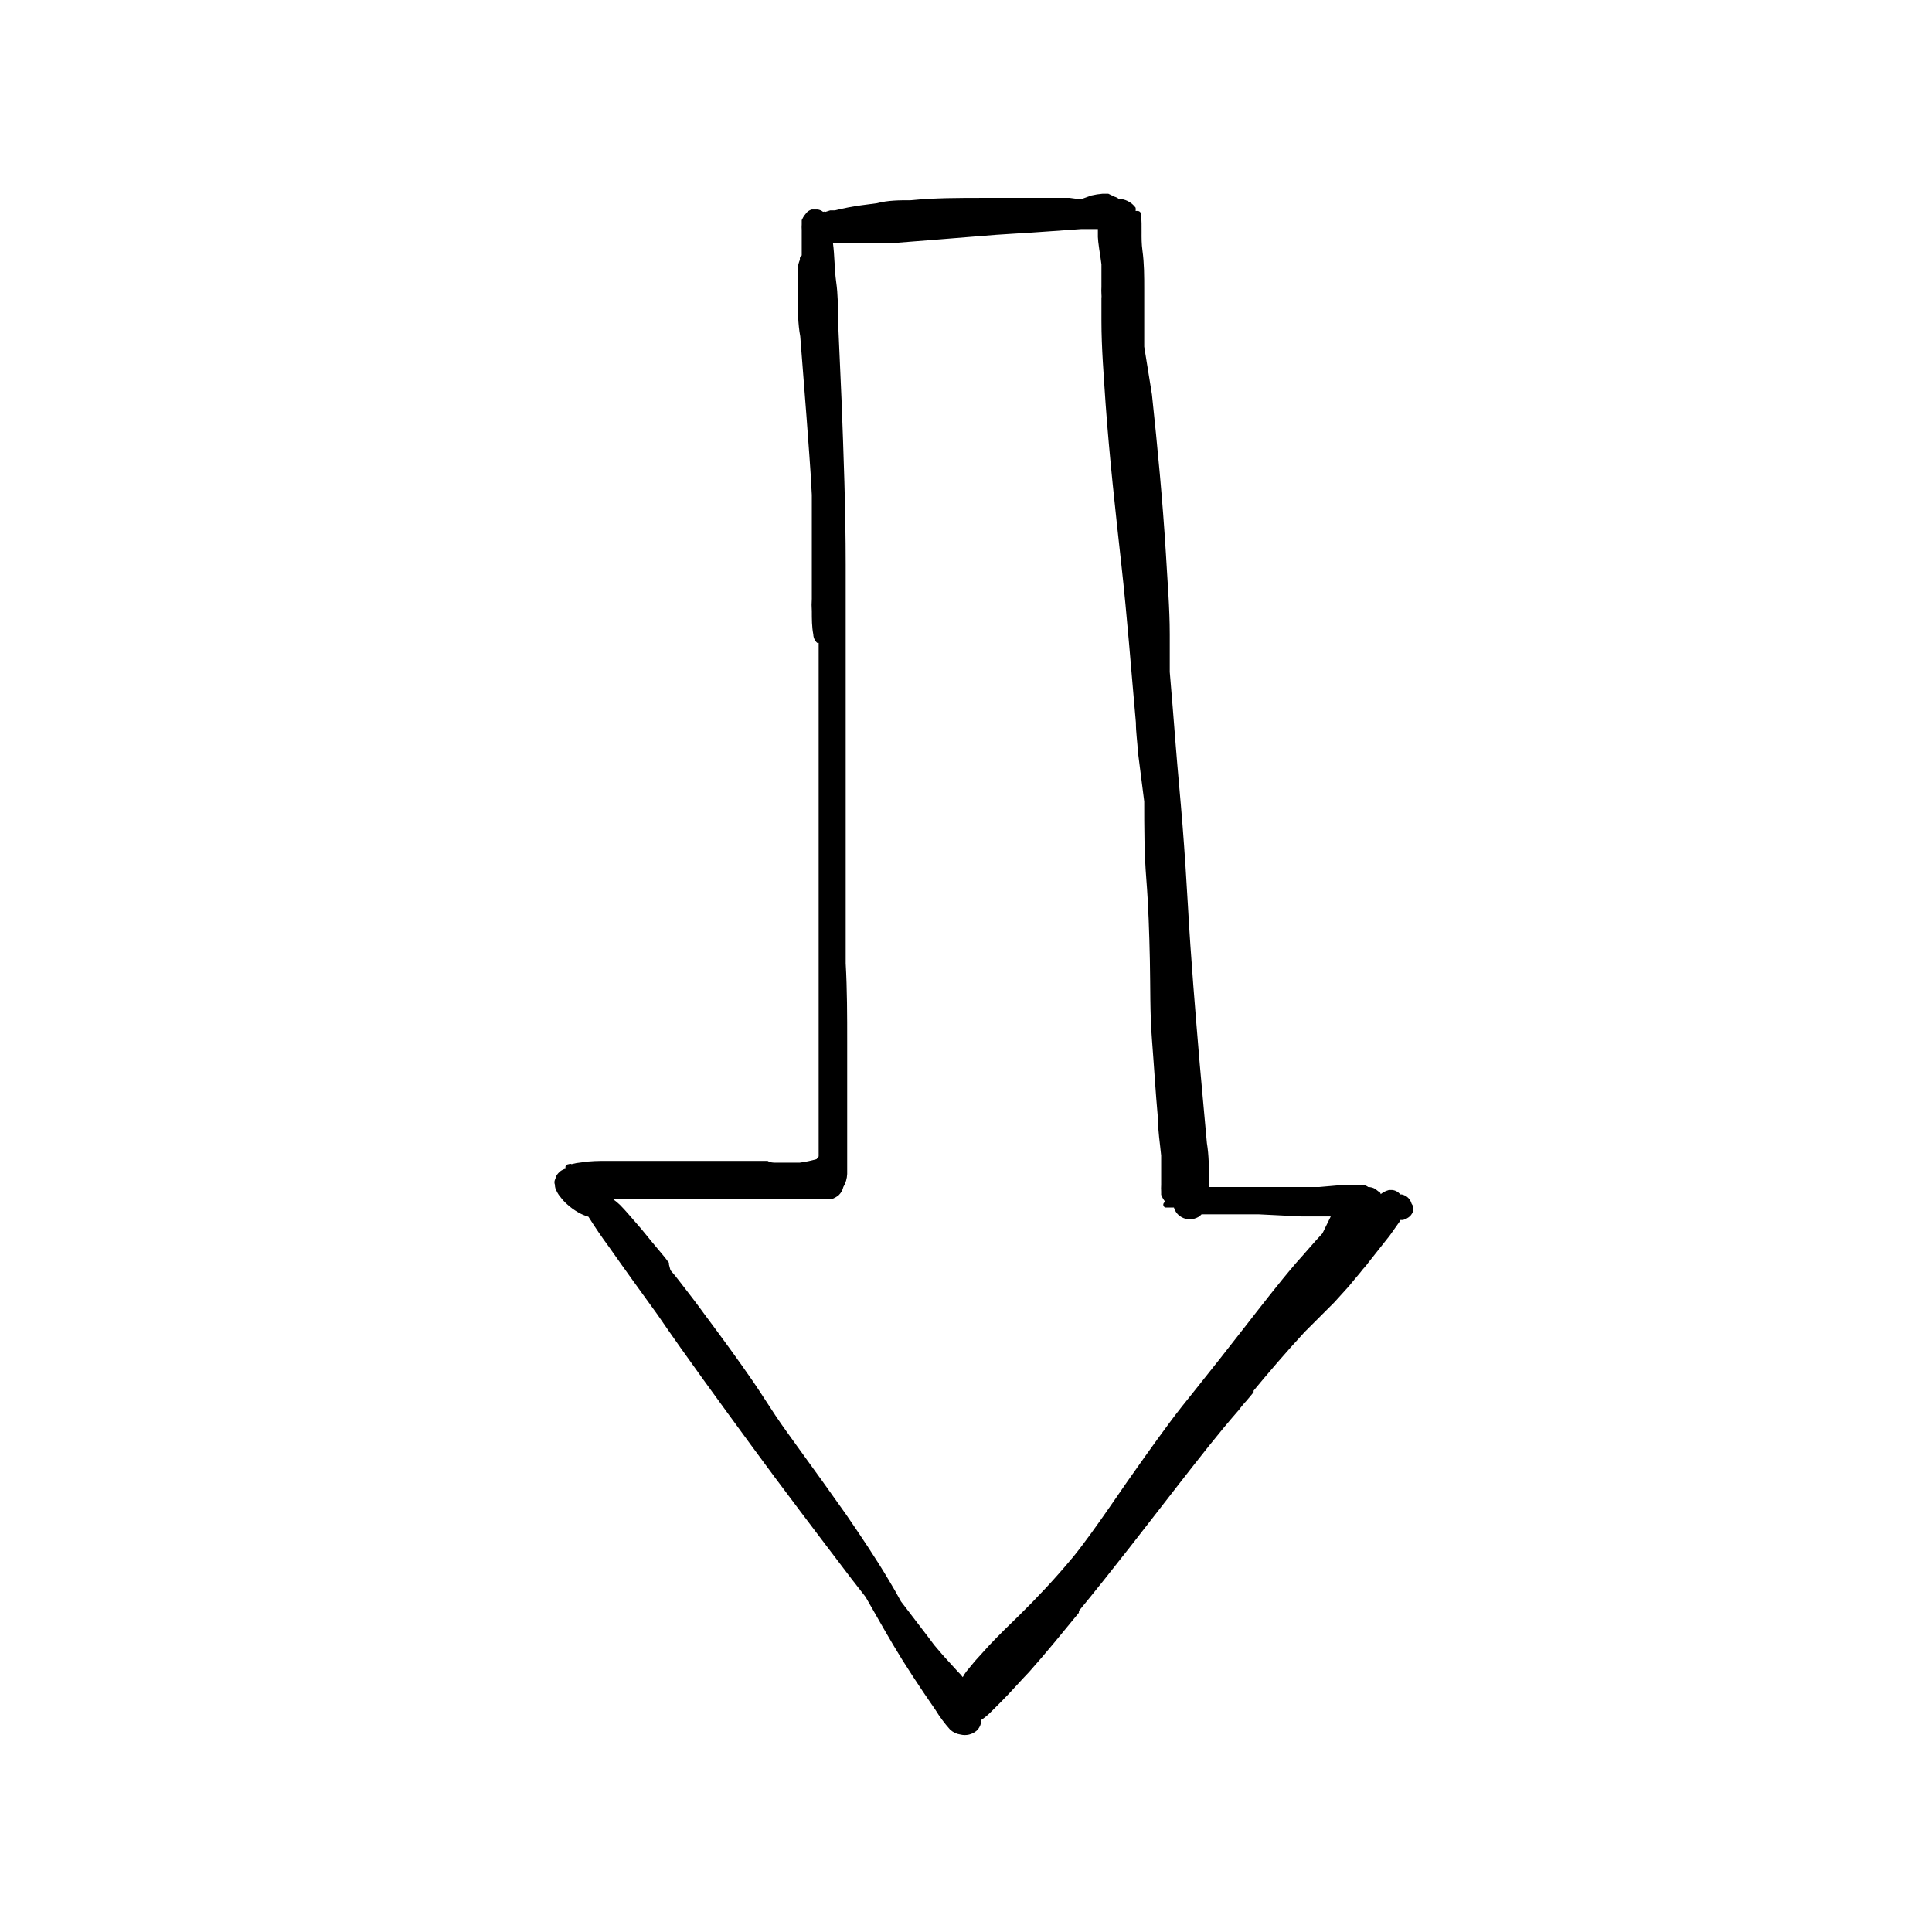 <?xml version="1.0" encoding="UTF-8"?>
<!-- Uploaded to: ICON Repo, www.iconrepo.com, Generator: ICON Repo Mixer Tools -->
<svg fill="#000000" width="800px" height="800px" version="1.1" viewBox="144 144 512 512" xmlns="http://www.w3.org/2000/svg">
 <g>
  <path d="m515.48 460.54h-0.395c-0.531-0.688-1.332-1.117-2.203-1.18h-0.789 0.004c-0.492 0.137-0.965 0.32-1.418 0.551l-0.789 0.551s0-0.473-0.473-0.629l-1.023-0.789c-0.551-0.312-1.176-0.477-1.809-0.473-0.301-0.234-0.648-0.398-1.023-0.473h-6.531l-5.434 0.473h-10.547-11.098-5.117-2.445c-0.039-0.551-0.039-1.102 0-1.652 0-3.305 0-6.691-0.551-9.996l-0.945-10.391-0.945-10.469c-1.18-14.09-2.363-28.102-3.148-42.195-0.395-7.086-0.867-14.168-1.418-21.176-0.551-7.008-1.258-14.168-1.812-21.254-0.551-7.086-1.023-12.91-1.574-19.363v-9.918c0-7.164-0.629-14.328-1.023-21.492-0.867-14.09-2.203-28.102-3.699-42.117l-2.043-12.676v-5.273-9.996c0-3.305 0-6.848-0.473-10.234-0.473-3.387 0-6.375-0.395-9.605 0-0.23-0.09-0.449-0.254-0.613-0.16-0.16-0.383-0.254-0.609-0.254h-0.551c0.043-0.285 0.043-0.578 0-0.863-0.906-1.234-2.266-2.059-3.781-2.285h-0.629c-0.344-0.293-0.746-0.508-1.18-0.629l-1.652-0.789h-1.496c-1.008 0.082-2.008 0.238-2.992 0.473l-2.832 1.023-2.914-0.395h-3.227-5.117-14.641c-6.375 0-12.832 0-19.129 0.629-2.992 0-5.984 0-8.973 0.789l-4.172 0.551h0.867-0.871c-2.332 0.324-4.644 0.773-6.93 1.34h-1.258l-1.258 0.395c-0.203-0.09-0.43-0.09-0.633 0-0.426-0.348-0.945-0.566-1.496-0.629h-1.496 0.004c-0.68 0.176-1.27 0.594-1.656 1.18-0.234 0.27-0.445 0.559-0.629 0.863l-0.395 0.789v1.102c-0.035 0.5-0.035 1 0 1.496v1.023 1.969 3.777c-0.258 0.109-0.438 0.352-0.473 0.629-0.035 0.156-0.035 0.32 0 0.473-0.266 0.629-0.453 1.293-0.551 1.969-0.074 1.047-0.074 2.102 0 3.148-0.117 1.68-0.117 3.363 0 5.039 0 3.387 0 6.769 0.629 10.156l1.652 21.176c0.473 6.926 1.102 13.855 1.418 20.859v10.391 10.156 6.926h0.004c-0.078 1.102-0.078 2.207 0 3.309 0 2.125 0 4.172 0.395 6.219h-0.004c0.023 0.844 0.395 1.641 1.023 2.203h0.395v14.012 21.41 21.02 21.492 20.781 21.176 10.156 6.062l-0.551 0.707c-1.469 0.426-2.969 0.742-4.488 0.941h-6.219c-0.789 0-1.496 0-2.281-0.473h-6.769-7.871-9.289-11.258-7.086c-2.363 0-4.644 0-7.008 0.395-0.902 0.082-1.797 0.238-2.676 0.473-0.219-0.125-0.488-0.125-0.707 0-0.551 0-1.18 0.551-0.789 1.18v0.004c-0.539 0.137-1.043 0.379-1.496 0.707-0.355 0.301-0.672 0.645-0.941 1.023l-0.473 1.258c-0.16 0.406-0.16 0.855 0 1.262-0.004 0.609 0.16 1.207 0.473 1.73 0.266 0.57 0.609 1.102 1.023 1.574 0.484 0.66 1.039 1.266 1.652 1.812 0.91 0.844 1.914 1.586 2.992 2.203 0.863 0.504 1.789 0.902 2.754 1.18 1.73 2.754 3.543 5.434 5.352 7.871 4.25 6.062 8.582 12.043 12.91 18.027 7.871 11.492 16.375 23.066 24.719 34.48 8.344 11.414 17.633 23.617 26.609 35.426l3.856 4.961c3.227 5.59 6.297 11.18 9.684 16.609 1.891 2.992 3.777 5.902 5.746 8.816l3.07 4.488v-0.004c1.125 1.848 2.414 3.586 3.856 5.195 0.758 0.723 1.723 1.191 2.758 1.34 1.523 0.387 3.141 0.004 4.328-1.023 0.543-0.512 0.926-1.168 1.102-1.891 0.039-0.285 0.039-0.578 0-0.863l1.102-0.789c0.668-0.535 1.301-1.113 1.891-1.73l2.363-2.363c2.598-2.598 4.961-5.352 7.398-7.871 4.566-5.117 8.895-10.469 13.227-15.742v-0.473c9.133-11.098 17.871-22.516 26.688-33.852 5.117-6.535 10.156-13.066 15.742-19.445l0.473-0.629c0.473-0.551 0.867-1.102 1.34-1.574l0.473-0.551 1.18-1.418 0.395-0.473v-0.551h-0.004c-0.203 0.25-0.387 0.512-0.551 0.789 4.566-5.512 9.211-10.941 14.09-16.215l7.871-7.871 3.777-4.172 1.496-1.812c0.707-0.867 1.496-1.73 2.203-2.676l1.023-1.18 0.473-0.629 5.668-7.164 2.676-3.777v-0.395h0.867l0.004-0.004c0.695-0.195 1.344-0.547 1.887-1.023 0.395-0.43 0.688-0.941 0.867-1.496 0.09-0.641-0.082-1.293-0.473-1.809-0.332-1.242-1.34-2.188-2.598-2.441zm-80.531-255.84v2.441-0.004c0.039-0.312 0.039-0.629 0-0.945 0 2.519 0.629 5.039 0.945 7.871v0.707 2.519 2.758c-0.039 0.629-0.039 1.262 0 1.891 0.039 0.391 0.039 0.789 0 1.18v0.707 5.195c0 7.32 0.629 14.641 1.102 21.965 1.023 14.168 2.598 28.418 4.172 42.586 1.574 14.168 2.598 27.945 3.856 41.957 0 2.519 0.395 5.117 0.551 7.871l1.656 12.992c0 6.848 0 13.699 0.551 20.547s0.789 14.328 0.945 21.492c0.156 7.164 0 14.012 0.551 21.02 0.551 7.008 0.945 13.855 1.574 20.781 0 3.387 0.551 6.691 0.867 9.996v5.039 2.676c-0.039 0.629-0.039 1.258 0 1.887v0.789c0.258 0.688 0.633 1.324 1.102 1.891-0.324 0.105-0.543 0.406-0.543 0.746s0.219 0.641 0.543 0.75h2.281c0.297 1.066 1.004 1.973 1.969 2.516 0.695 0.402 1.48 0.617 2.285 0.633 0.77-0.043 1.523-0.258 2.203-0.633 0.32-0.191 0.613-0.43 0.863-0.707h15.273l11.098 0.551h7.871l-2.203 4.488c-2.441 2.598-4.723 5.352-7.008 7.871-4.723 5.512-9.133 11.258-13.617 17.004l-6.535 8.344-6.691 8.422c-2.281 2.832-4.566 5.668-6.769 8.66-2.203 2.992-4.328 5.902-6.453 8.895-3.148 4.41-6.219 8.816-9.289 13.305-1.652 2.363-3.227 4.644-4.961 7.008-1.73 2.363-3.07 4.172-4.723 6.219l-0.473 0.551c-4.328 5.195-8.973 10.156-13.855 14.957-2.676 2.598-5.273 5.117-7.871 7.871l-3.856 4.25-2.203 2.676c-0.387 0.496-0.73 1.023-1.023 1.574-0.379-0.508-0.801-0.98-1.258-1.414l-3.227-3.543c-1.102-1.18-2.047-2.363-3.07-3.543l-1.652-2.203-7.164-9.367c-1.023-1.891-2.047-3.699-3.148-5.512-3.543-5.984-7.477-11.809-11.414-17.555l-6.219-8.738-6.535-9.055c-1.969-2.754-4.016-5.512-5.902-8.344-1.891-2.832-3.856-5.984-5.902-8.973-4.172-6.062-8.5-11.965-12.91-17.871-2.047-2.832-4.172-5.59-6.375-8.422l-1.418-1.812-0.867-1.023-0.395-0.473-0.398-1.492v-0.473l-0.945-1.18 0.473 0.551 0.395 0.473c-1.418-1.812-2.992-3.621-4.488-5.434-1.496-1.812-2.519-3.148-3.856-4.644-1.34-1.496-2.992-3.543-4.566-5.117-0.566-0.539-1.172-1.039-1.809-1.496h2.363 7.008 29.203-0.16 19.445c0.719-0.238 1.387-0.613 1.965-1.102 0.586-0.582 0.996-1.32 1.184-2.125 0.625-1.051 0.977-2.242 1.023-3.465v-3.699-10.391-10.391-10.391c0-7.008 0-13.934-0.395-20.941v-10.391-10.629-21.648-21.098-20.941-21.02c0-14.562-0.551-29.125-1.102-43.609l-0.945-21.41c0-3.305 0-6.535-0.473-9.84s-0.395-6.926-0.867-10.391h0.707l0.004 0.004c1.809 0.117 3.621 0.117 5.43 0h10.941l10.941-0.867 10.707-0.867c6.062-0.551 12.203-0.789 18.262-1.258l8.816-0.629z"/>
  <path d="m320.57 478.72 0.395 0.551-0.473-0.551z"/>
  <path d="m320.41 478.48v-0.082l0.078 0.082z"/>
 </g>
</svg>
